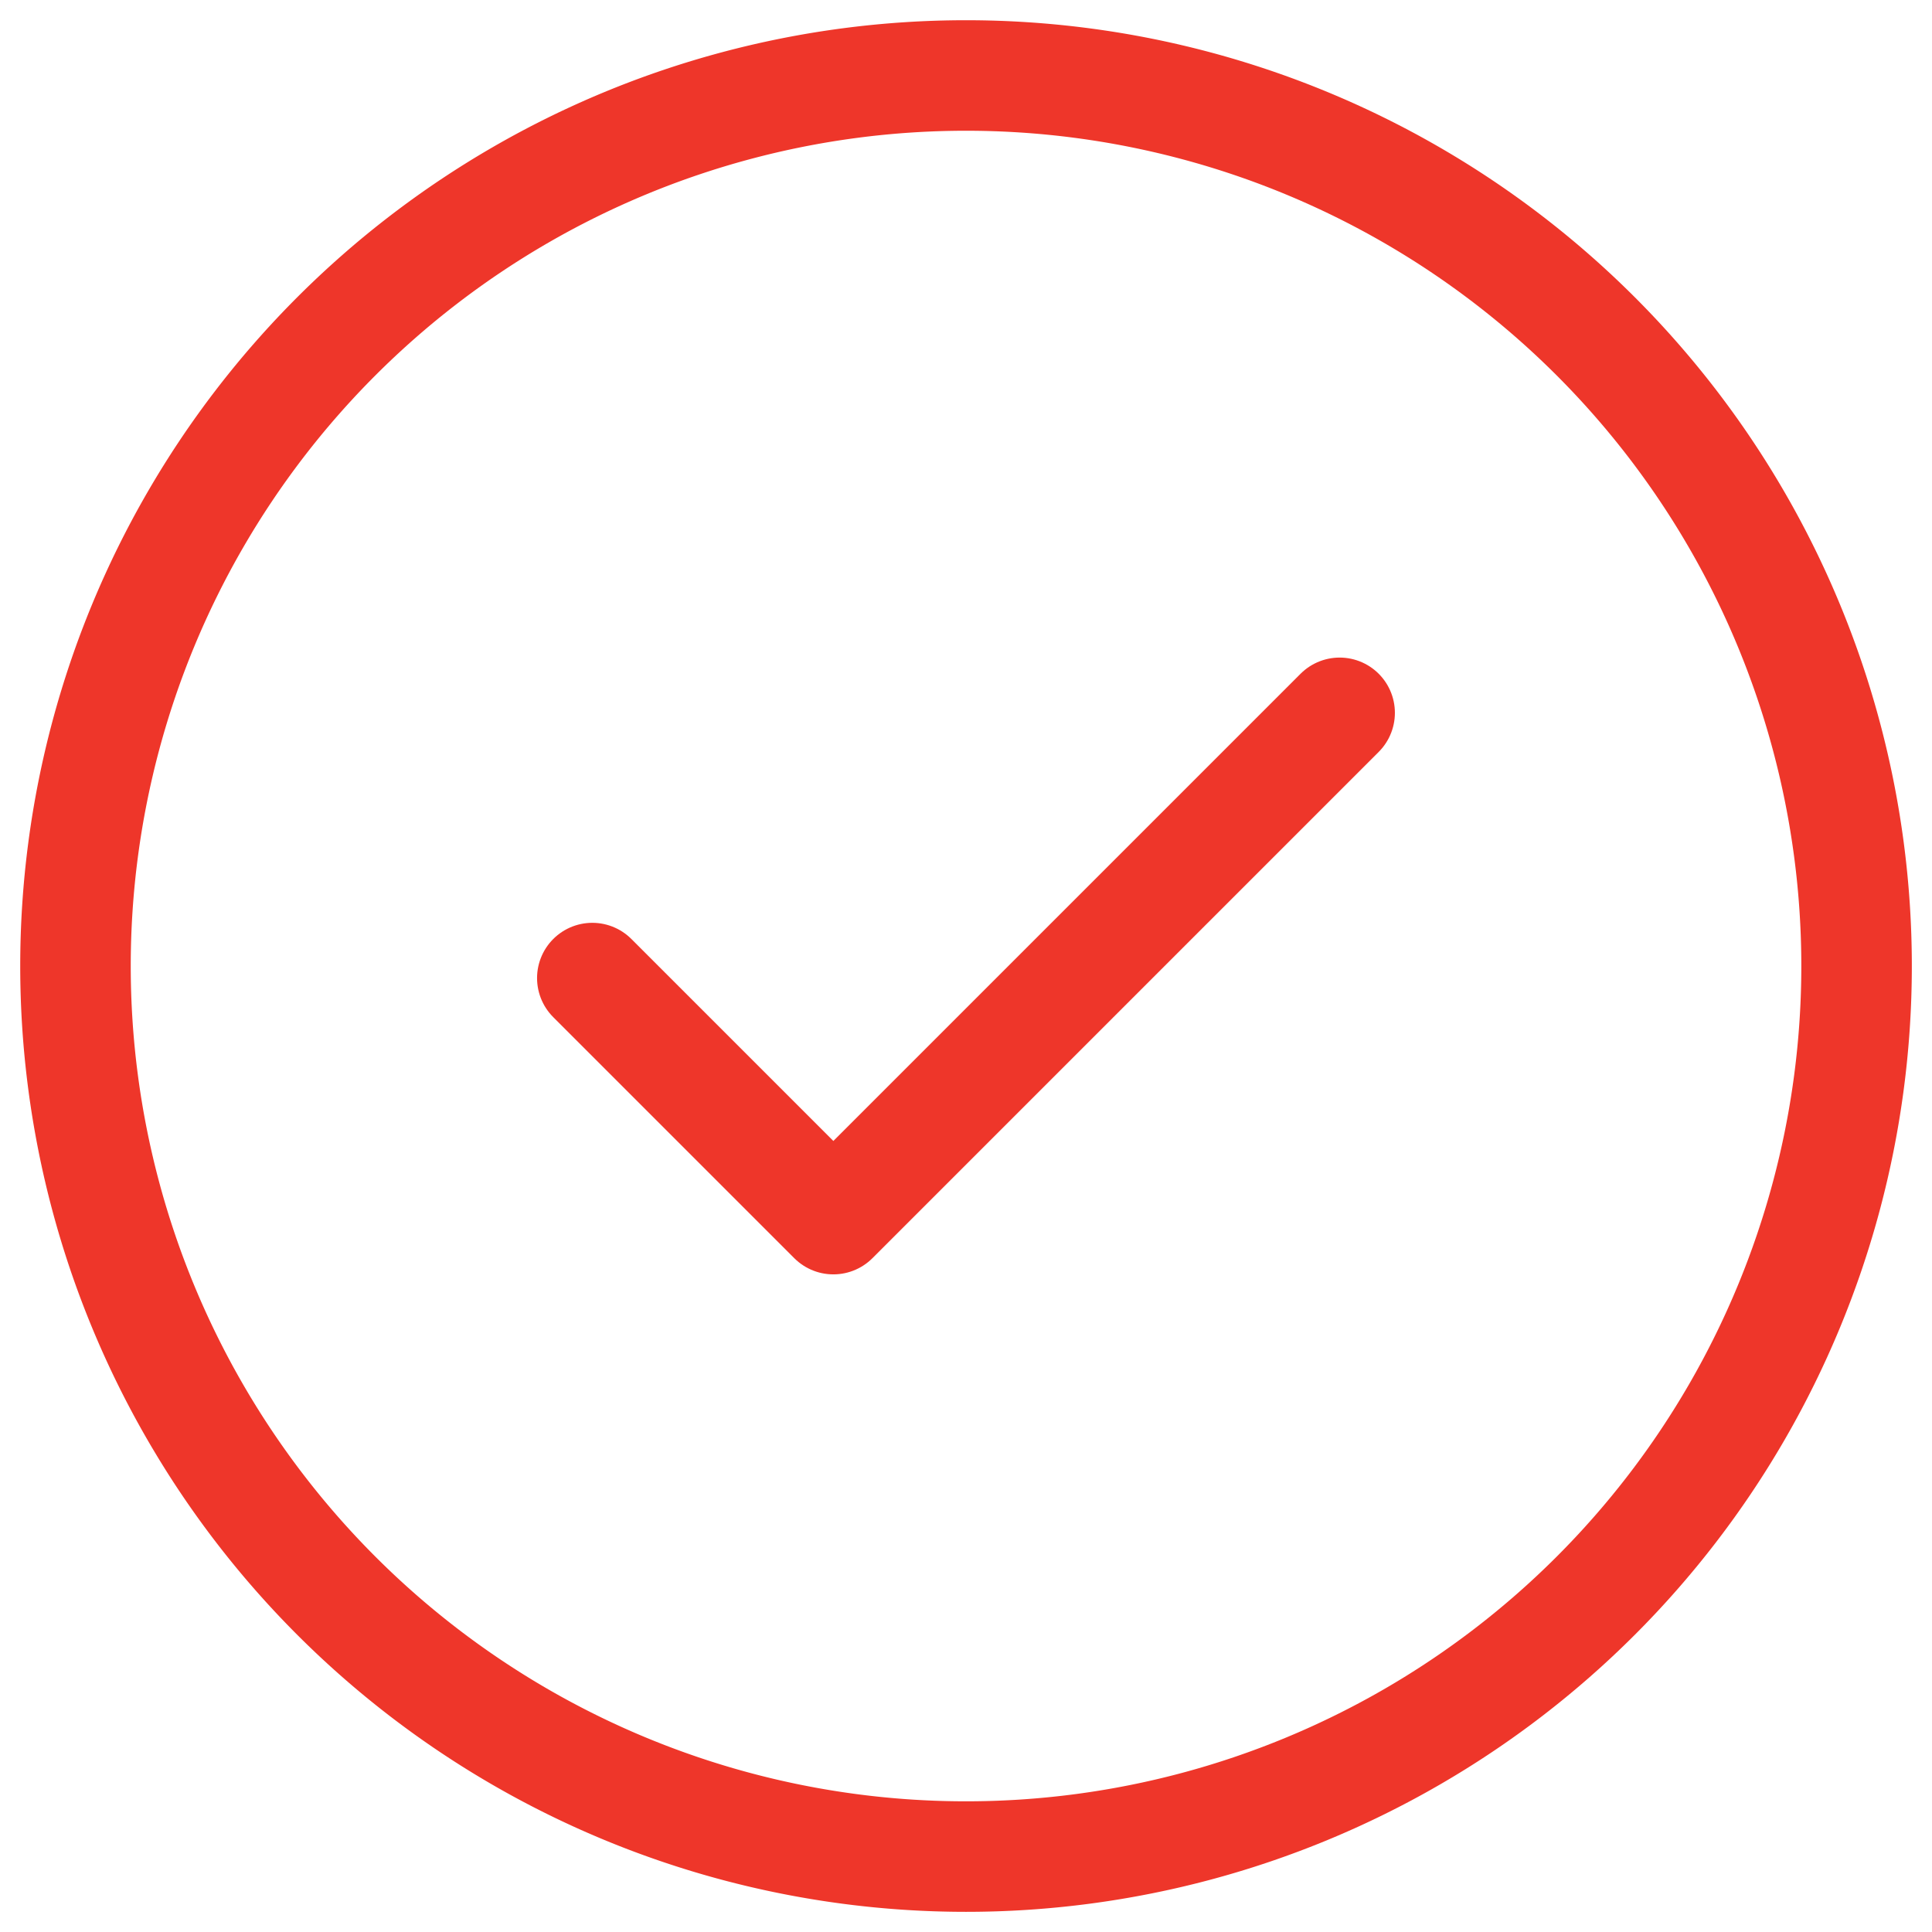 <svg xmlns="http://www.w3.org/2000/svg" xmlns:xlink="http://www.w3.org/1999/xlink" width="34.963" height="34.963" viewBox="0 0 34.963 34.963">
  <defs>
    <clipPath id="clip-path">
      <path id="path451" d="M0-682.665H34.963V-647.7H0Z" transform="translate(0 682.665)"/>
    </clipPath>
  </defs>
  <g id="check-mark_1_" data-name="check-mark(1)" transform="translate(0 -0.002)">
    <g id="g441" transform="translate(0 0.002)">
      <g id="g443" transform="translate(10.719 12.9)">
        <path id="path445" d="M-250.538,0-259.7,9.162-264.062,4.8" transform="translate(264.062)" fill="none" stroke="#ee362a" stroke-linecap="round" stroke-linejoin="round" stroke-miterlimit="10" stroke-width="2"/>
      </g>
      <g id="g447">
        <g id="g449" clip-path="url(#clip-path)">
          <g id="g455" transform="translate(1.366 1.366)">
            <path id="path457" d="M-597.1-298.55a16.116,16.116,0,0,1-16.116,16.116,16.116,16.116,0,0,1-16.116-16.116,16.116,16.116,0,0,1,16.116-16.116A16.116,16.116,0,0,1-597.1-298.55Z" transform="translate(629.332 314.666)" fill="none" stroke="#ee362a" stroke-linecap="round" stroke-linejoin="round" stroke-miterlimit="10" stroke-width="2"/>
          </g>
        </g>
      </g>
    </g>
  </g>
</svg>
